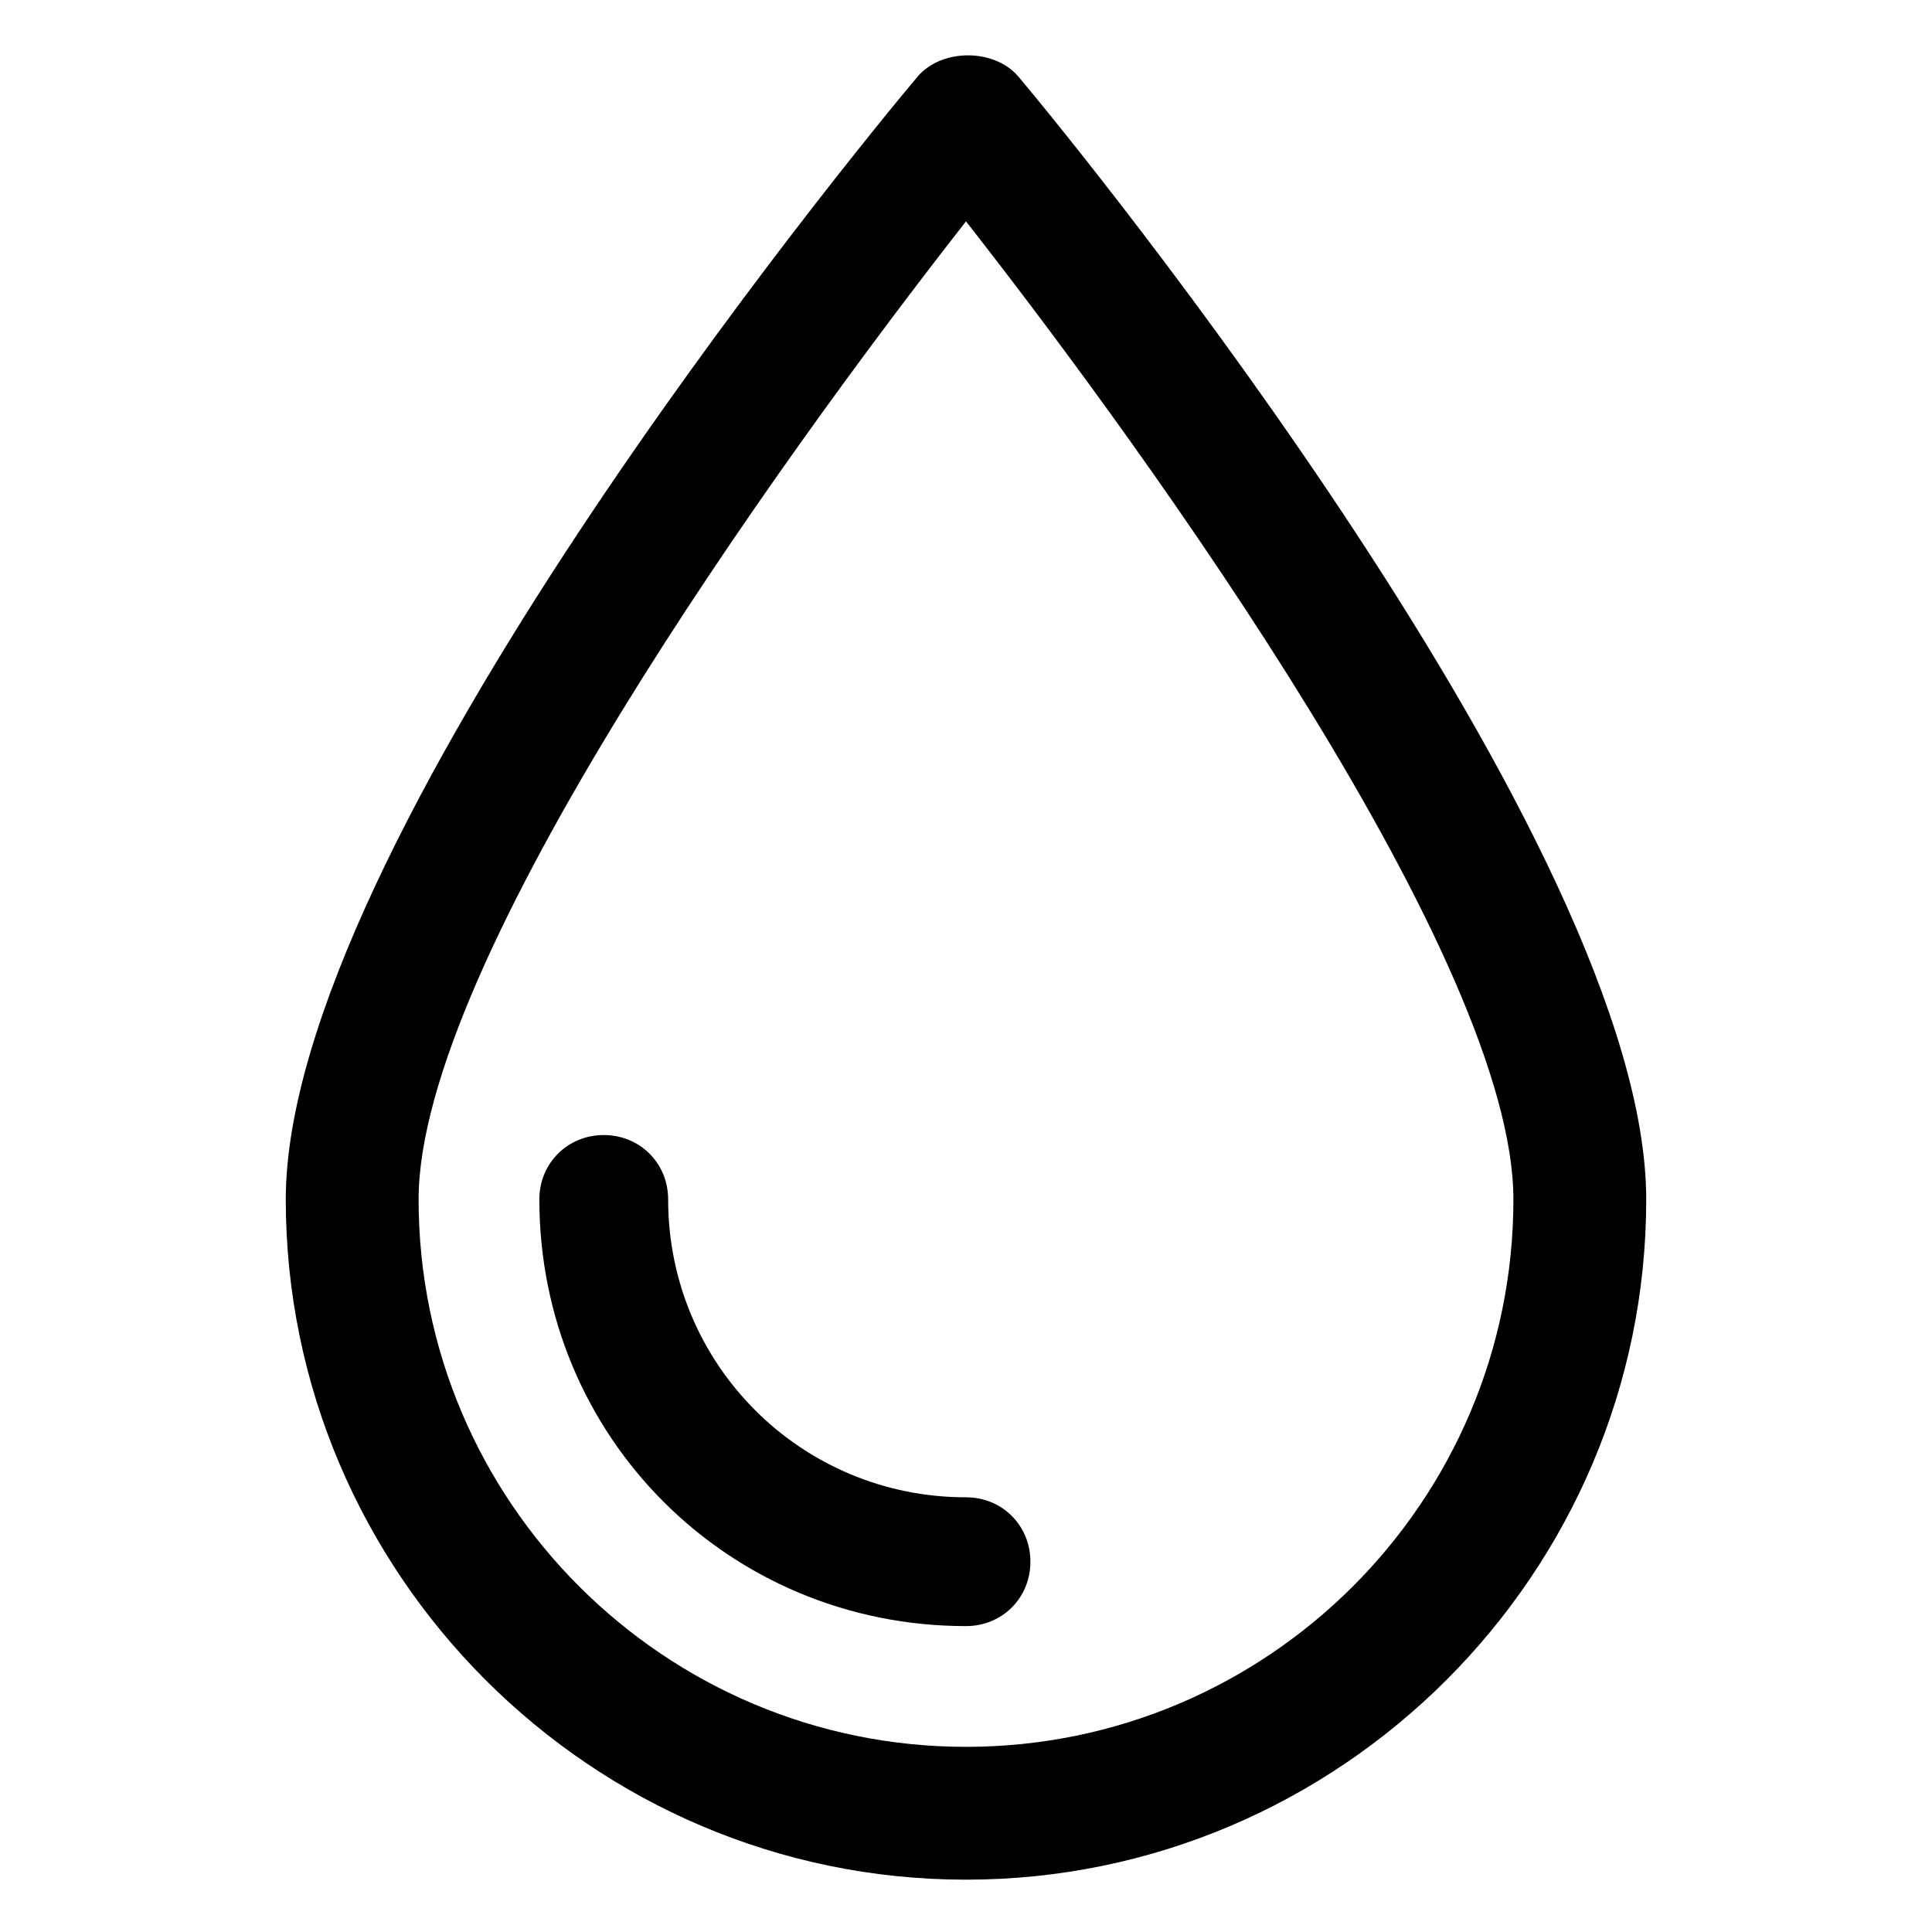 <?xml version="1.0" encoding="utf-8"?>
<!-- Generator: Adobe Illustrator 27.2.0, SVG Export Plug-In . SVG Version: 6.00 Build 0)  -->
<svg version="1.1" id="Layer_1" xmlns="http://www.w3.org/2000/svg" xmlns:xlink="http://www.w3.org/1999/xlink" x="0px" y="0px"
	 viewBox="0 0 48 48" style="enable-background:new 0 0 48 48;" xml:space="preserve">
<g>
	<path d="M24,46.7c9.3,0,16.9-7.6,16.9-16.9c0-8.8-14-26-15.6-27.9c-0.6-0.7-1.9-0.7-2.5,0C21.2,3.8,7.1,21,7.1,29.8
		C7.1,39.1,14.7,46.7,24,46.7L24,46.7z M24,5.5c4.7,6,13.6,18.4,13.6,24.3c0,7.5-6.1,13.6-13.6,13.6s-13.6-6.1-13.6-13.6
		C10.4,23.9,19.3,11.5,24,5.5z"/>
	<path d="M24,40.4c0.9,0,1.6-0.7,1.6-1.6s-0.7-1.6-1.6-1.6c-4.1,0-7.4-3.3-7.4-7.4c0-0.9-0.7-1.6-1.6-1.6s-1.6,0.7-1.6,1.6
		C13.4,35.7,18.1,40.4,24,40.4z"/>
</g>
</svg>
